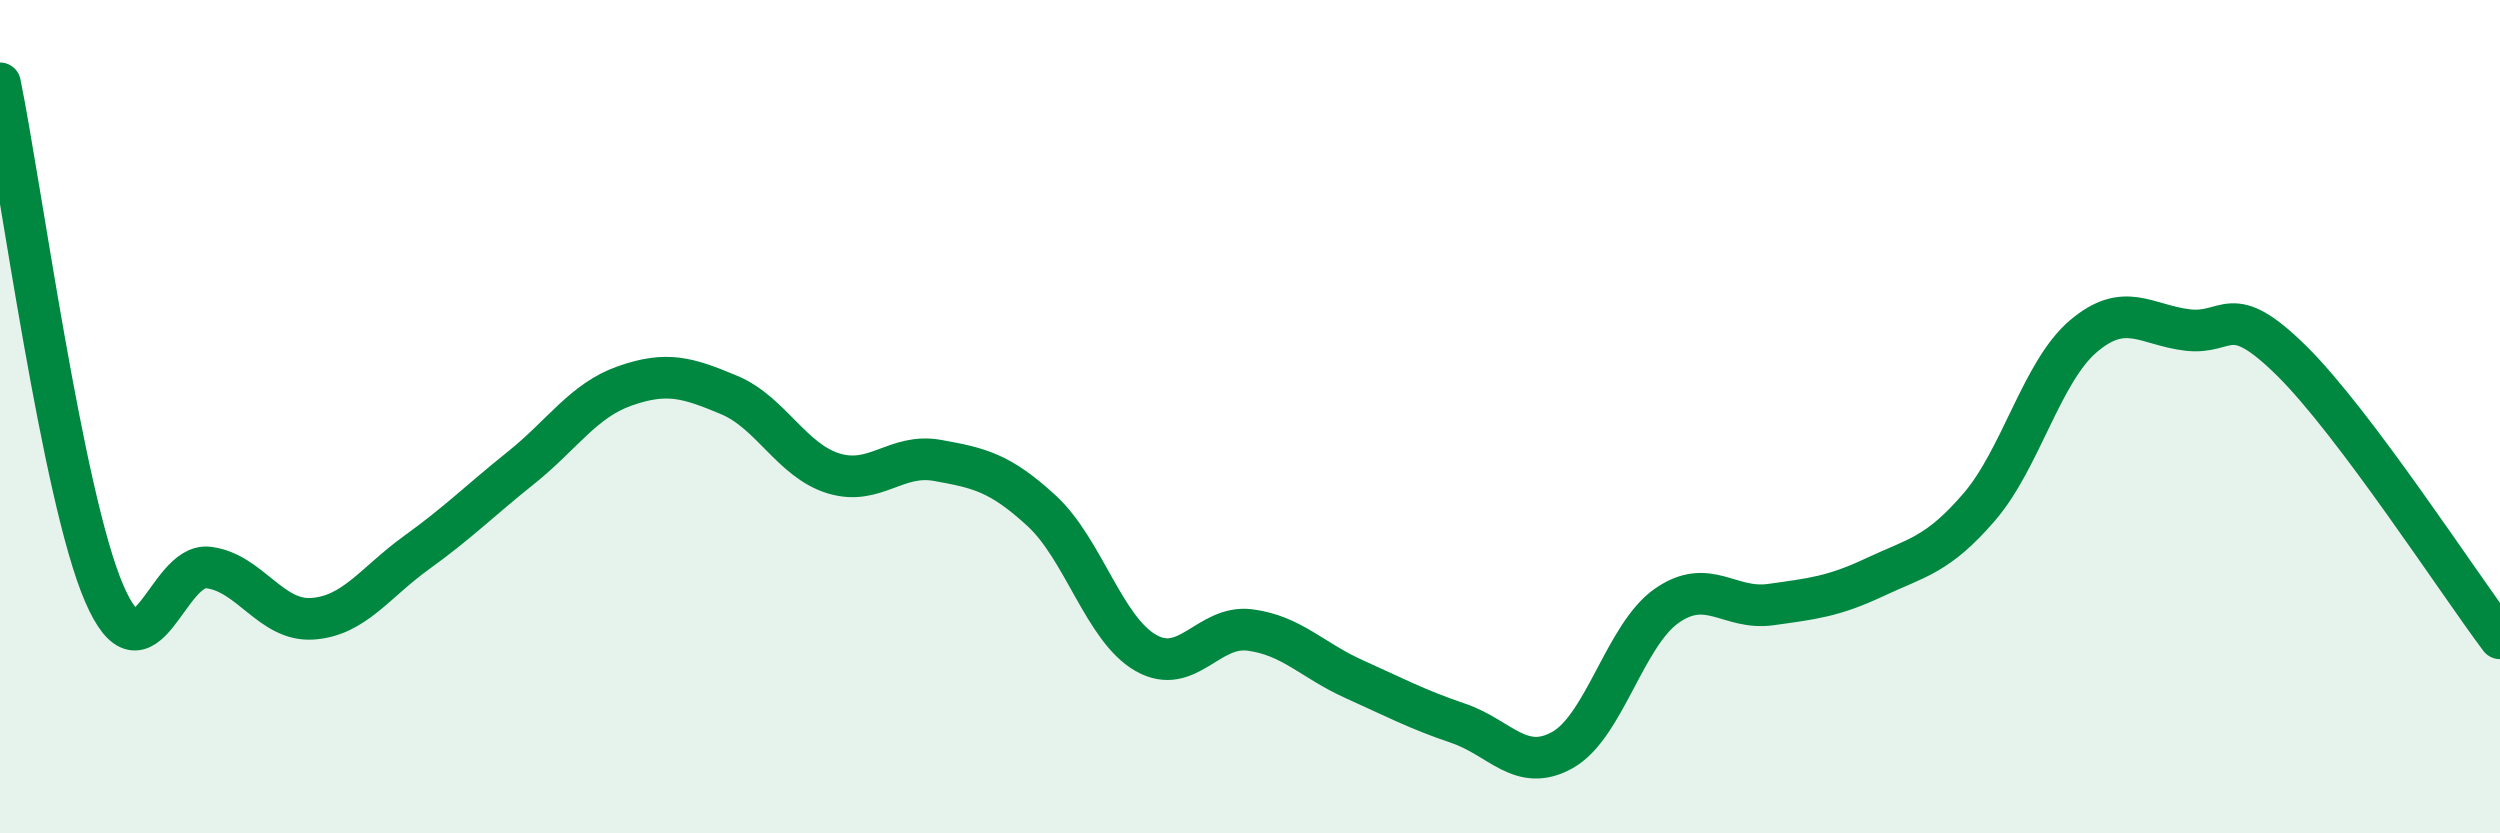 
    <svg width="60" height="20" viewBox="0 0 60 20" xmlns="http://www.w3.org/2000/svg">
      <path
        d="M 0,2 C 0.5,4.45 1.5,11.92 2.5,14.24 C 3.5,16.56 4,13.5 5,13.62 C 6,13.74 6.5,14.92 7.5,14.85 C 8.5,14.78 9,13.98 10,13.26 C 11,12.54 11.5,12.03 12.5,11.23 C 13.5,10.43 14,9.61 15,9.26 C 16,8.91 16.5,9.06 17.5,9.48 C 18.5,9.9 19,11.05 20,11.36 C 21,11.67 21.5,10.87 22.5,11.05 C 23.5,11.23 24,11.34 25,12.26 C 26,13.18 26.5,15.1 27.5,15.67 C 28.5,16.24 29,14.99 30,15.12 C 31,15.25 31.5,15.85 32.5,16.3 C 33.5,16.75 34,17.02 35,17.36 C 36,17.7 36.5,18.56 37.5,18 C 38.5,17.44 39,15.24 40,14.54 C 41,13.84 41.5,14.65 42.5,14.51 C 43.5,14.37 44,14.32 45,13.85 C 46,13.38 46.5,13.33 47.5,12.17 C 48.5,11.01 49,8.92 50,8.07 C 51,7.22 51.5,7.8 52.5,7.92 C 53.5,8.04 53.5,7.18 55,8.66 C 56.5,10.14 59,13.99 60,15.32L60 20L0 20Z"
        fill="#008740"
        opacity="0.1"
        stroke-linecap="round"
        stroke-linejoin="round"
      />
      <path
        d="M 0,2 C 0.5,4.45 1.5,11.92 2.5,14.24 C 3.5,16.56 4,13.5 5,13.62 C 6,13.74 6.5,14.92 7.5,14.85 C 8.5,14.78 9,13.98 10,13.26 C 11,12.54 11.5,12.03 12.5,11.23 C 13.5,10.43 14,9.61 15,9.26 C 16,8.91 16.5,9.06 17.5,9.48 C 18.5,9.9 19,11.05 20,11.36 C 21,11.67 21.5,10.87 22.5,11.05 C 23.5,11.23 24,11.34 25,12.26 C 26,13.18 26.5,15.1 27.5,15.67 C 28.5,16.24 29,14.99 30,15.12 C 31,15.25 31.5,15.85 32.5,16.3 C 33.5,16.75 34,17.02 35,17.36 C 36,17.7 36.5,18.56 37.5,18 C 38.5,17.44 39,15.24 40,14.54 C 41,13.84 41.5,14.65 42.5,14.51 C 43.5,14.37 44,14.32 45,13.85 C 46,13.38 46.5,13.33 47.5,12.17 C 48.5,11.01 49,8.92 50,8.07 C 51,7.22 51.5,7.8 52.5,7.92 C 53.5,8.04 53.5,7.18 55,8.66 C 56.5,10.14 59,13.99 60,15.32"
        stroke="#008740"
        stroke-width="1"
        fill="none"
        stroke-linecap="round"
        stroke-linejoin="round"
      />
    </svg>
  